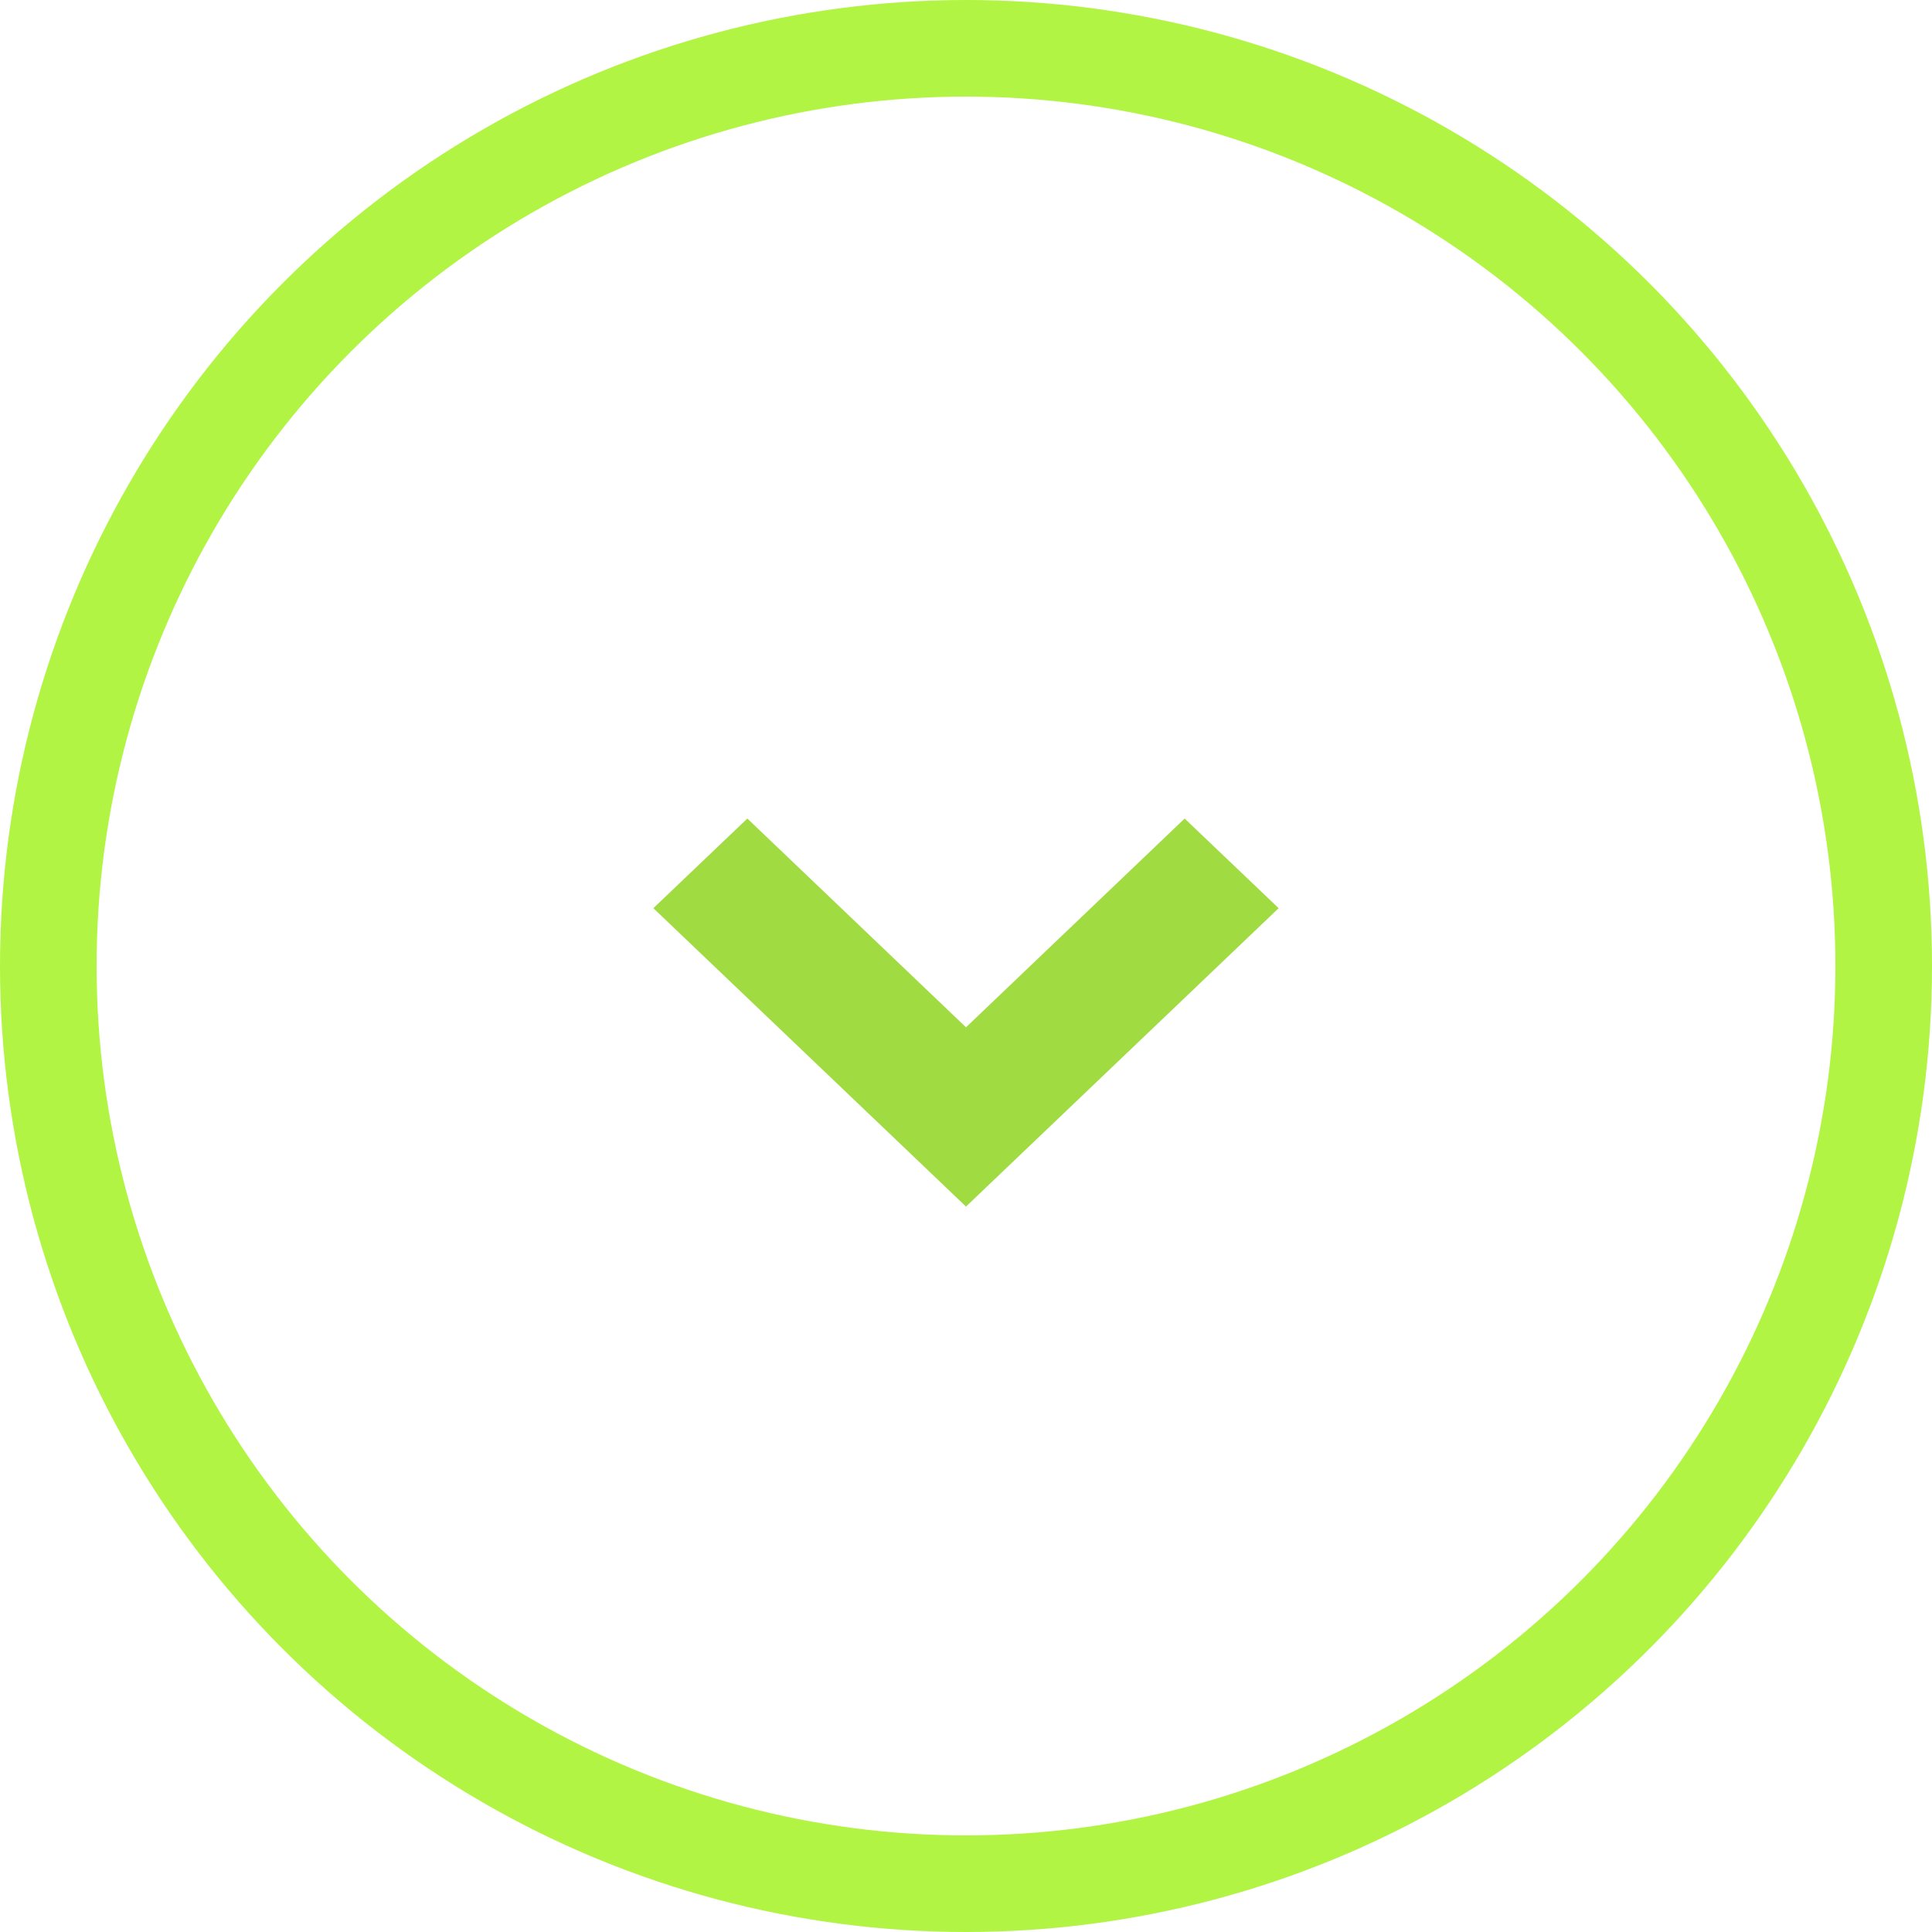 <svg width="40" height="40" viewBox="0 0 40 40" fill="none" xmlns="http://www.w3.org/2000/svg">
<path d="M24.527 16.947L20 21.269L15.473 16.947L13.527 18.803L20 24.981L26.473 18.803L24.527 16.947Z" fill="#A1DB42"/>
<circle cx="20" cy="20" r="19" stroke="#B1F443" stroke-width="2"/>
</svg>
